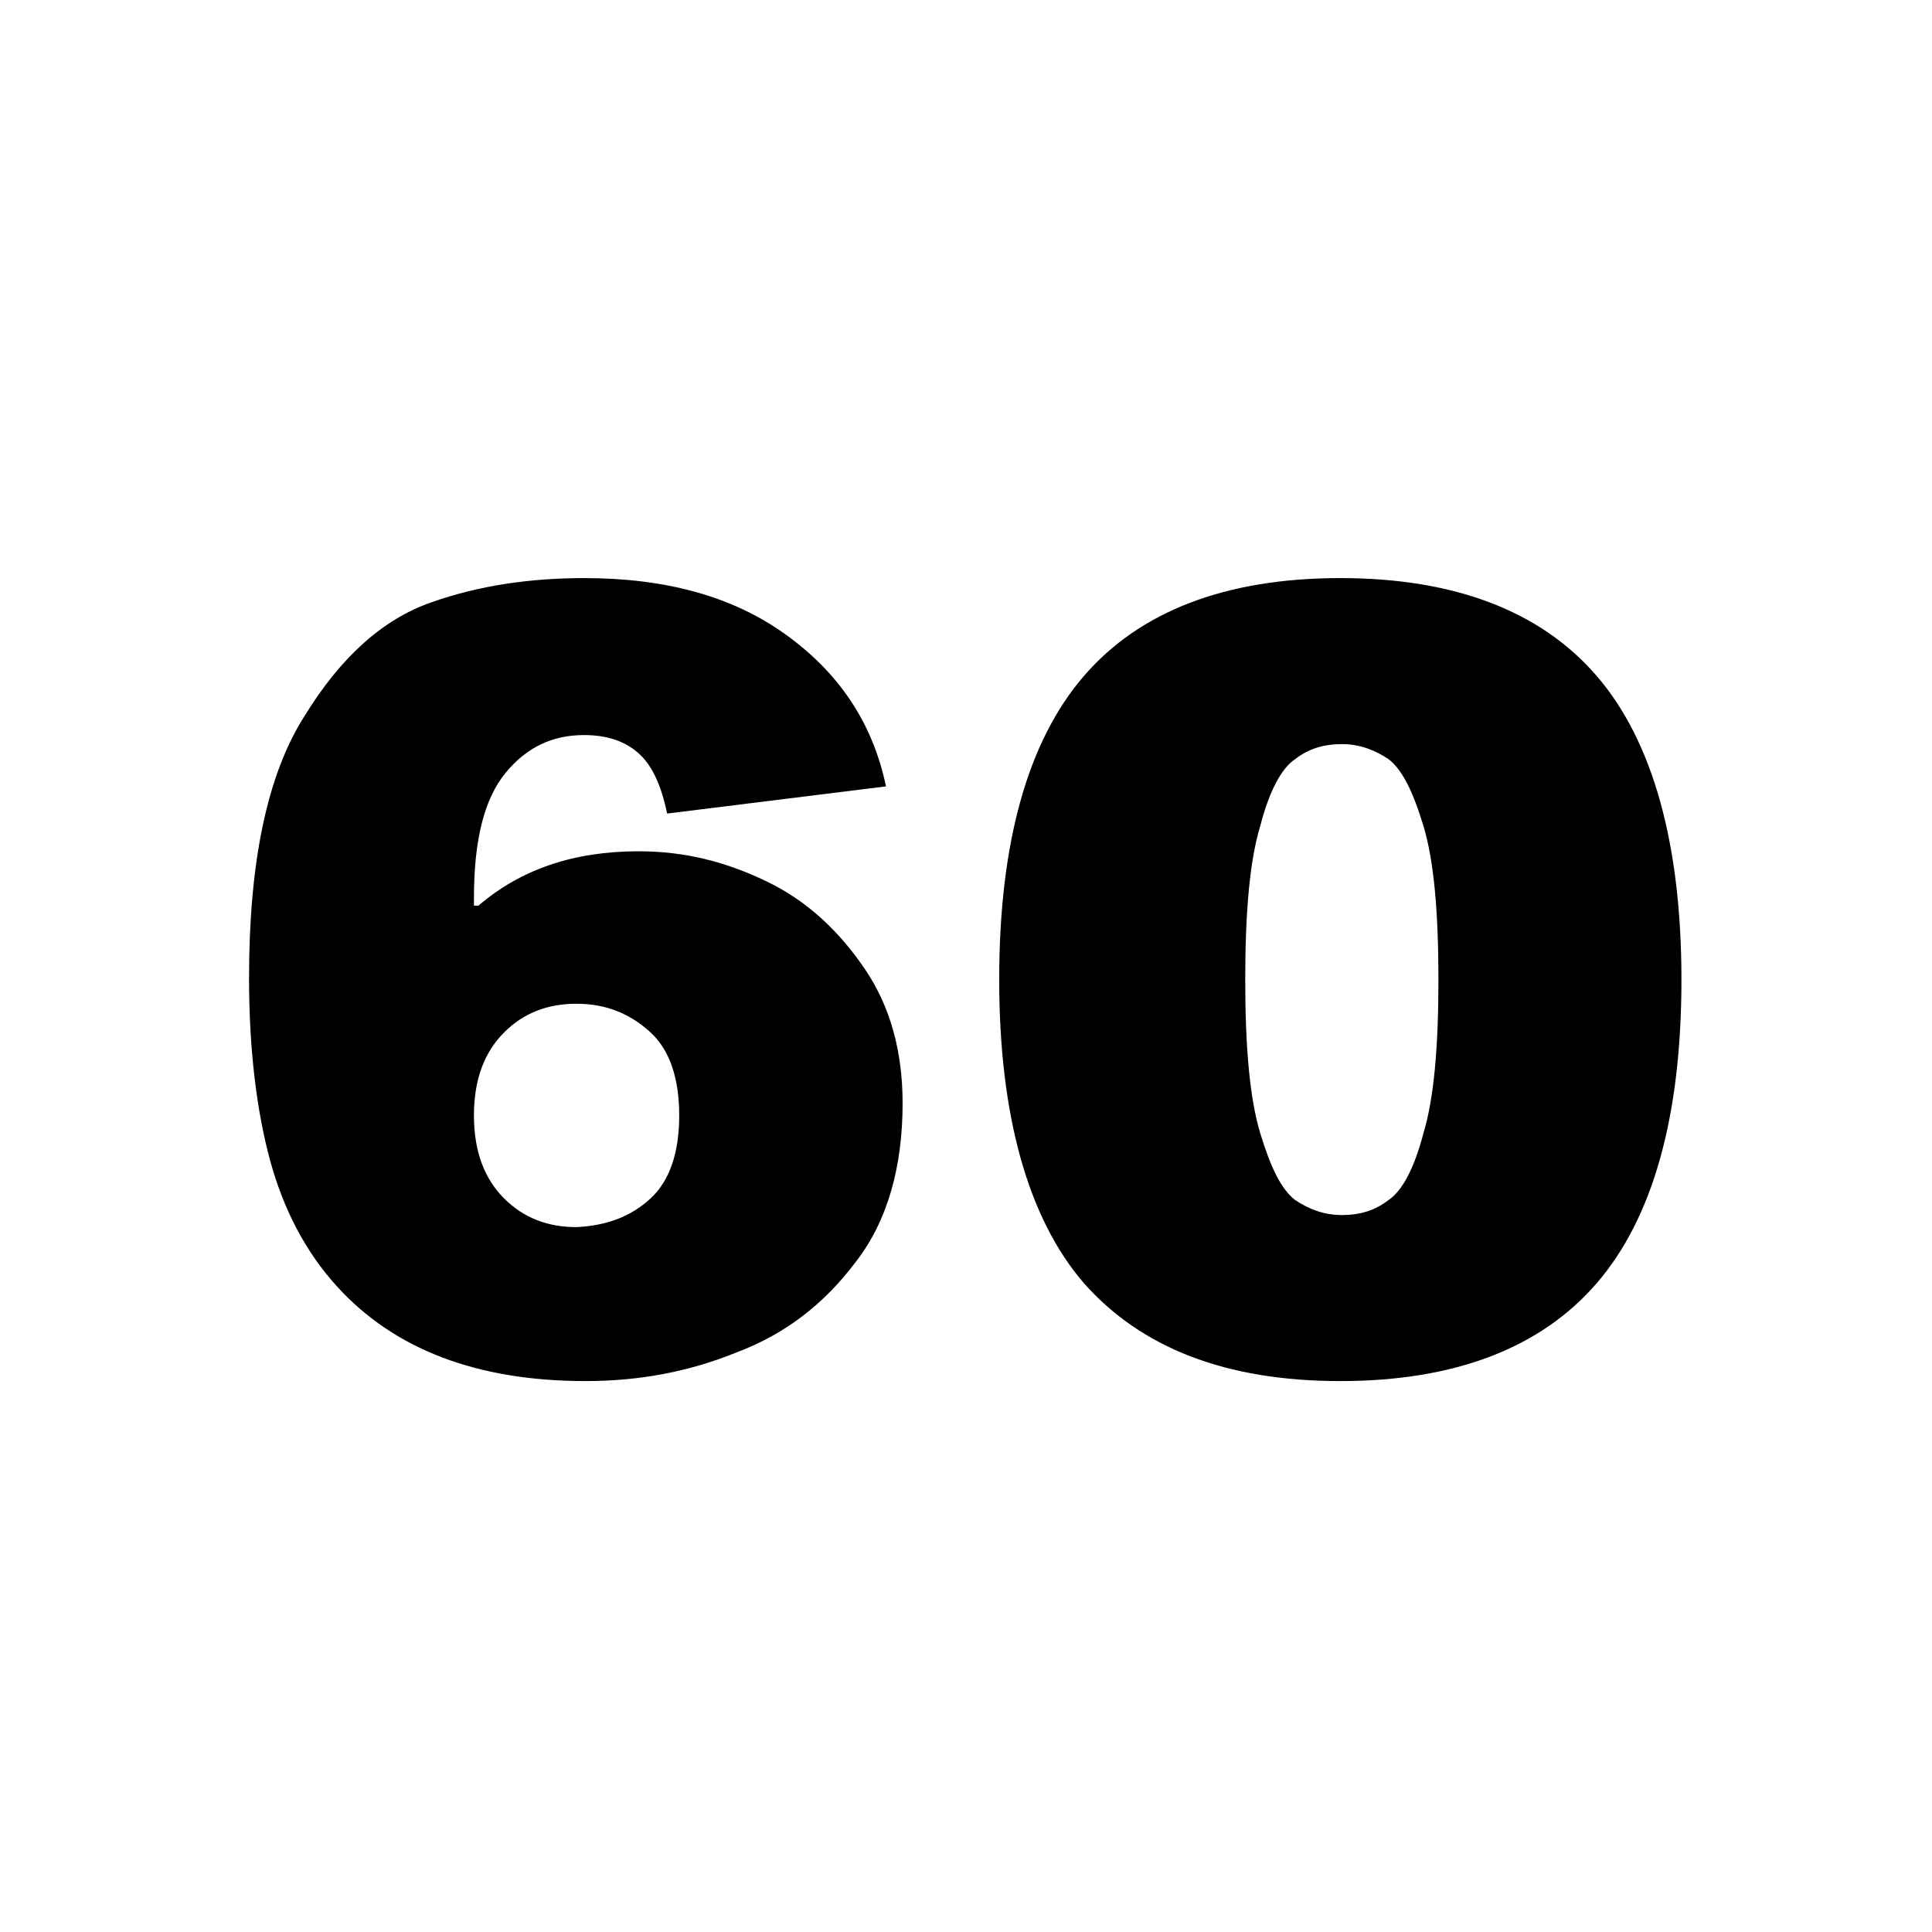 <?xml version="1.0" encoding="utf-8"?>
<!-- Generator: Adobe Illustrator 27.4.1, SVG Export Plug-In . SVG Version: 6.00 Build 0)  -->
<svg version="1.1" id="Layer_1" xmlns="http://www.w3.org/2000/svg" xmlns:xlink="http://www.w3.org/1999/xlink" x="0px" y="0px"
	 viewBox="0 0 128 128" style="enable-background:new 0 0 128 128;" xml:space="preserve">
<g>
	<path d="M50.8,58.4c2.7,1.3,4.8,3.3,6.5,5.8c1.7,2.5,2.5,5.5,2.5,8.9c0,4.2-1,7.8-3.1,10.5c-2.1,2.8-4.7,4.8-7.9,6
		c-3.2,1.3-6.5,1.9-10,1.9c-7.2,0-12.7-2.1-16.5-6.3c-2-2.2-3.5-5-4.4-8.3c-0.9-3.3-1.4-7.4-1.4-12.1c0-7.7,1.2-13.5,3.7-17.4
		c2.4-3.9,5.2-6.4,8.4-7.5c3.1-1.1,6.5-1.6,10.1-1.6c5.4,0,9.8,1.2,13.3,3.7c3.5,2.5,5.8,5.8,6.7,10.1l-14.5,1.8
		c-0.4-1.9-1-3.2-1.9-4c-0.9-0.8-2.1-1.2-3.6-1.2c-2.1,0-3.8,0.8-5.2,2.5c-1.4,1.7-2.1,4.4-2.1,8.3V60h0.3c2.8-2.4,6.3-3.6,10.6-3.6
		C45.4,56.4,48.1,57.1,50.8,58.4z M43.1,79.4c1.3-1.2,1.9-3.1,1.9-5.5c0-2.4-0.6-4.3-1.9-5.5c-1.3-1.2-2.9-1.9-4.9-1.9
		c-1.9,0-3.5,0.6-4.8,1.9c-1.3,1.3-2,3.1-2,5.5s0.7,4.2,2,5.5c1.3,1.3,2.9,1.9,4.8,1.9C40.2,81.2,41.8,80.6,43.1,79.4z"/>
	<path d="M105.8,44.8c3.7,4.3,5.6,11.1,5.6,20.1c0,9.1-1.9,15.8-5.6,20.1c-3.7,4.3-9.4,6.5-17,6.5c-7.6,0-13.2-2.2-17-6.5
		c-3.7-4.3-5.6-11.1-5.6-20.1c0-9.1,1.9-15.8,5.6-20.1c3.7-4.3,9.4-6.5,17-6.5C96.4,38.3,102.1,40.5,105.8,44.8z M92,79.5
		c0.9-0.6,1.7-2.1,2.3-4.4c0.7-2.3,1-5.7,1-10.2c0-4.5-0.3-7.9-1-10.2c-0.7-2.3-1.4-3.7-2.3-4.4c-0.9-0.6-1.9-1-3.1-1
		s-2.2,0.3-3.1,1c-0.9,0.6-1.7,2.1-2.3,4.4c-0.7,2.3-1,5.7-1,10.2c0,4.5,0.3,7.9,1,10.2c0.7,2.3,1.4,3.7,2.3,4.4
		c0.9,0.6,1.9,1,3.1,1S91.1,80.2,92,79.5z"/>
</g>
</svg>
